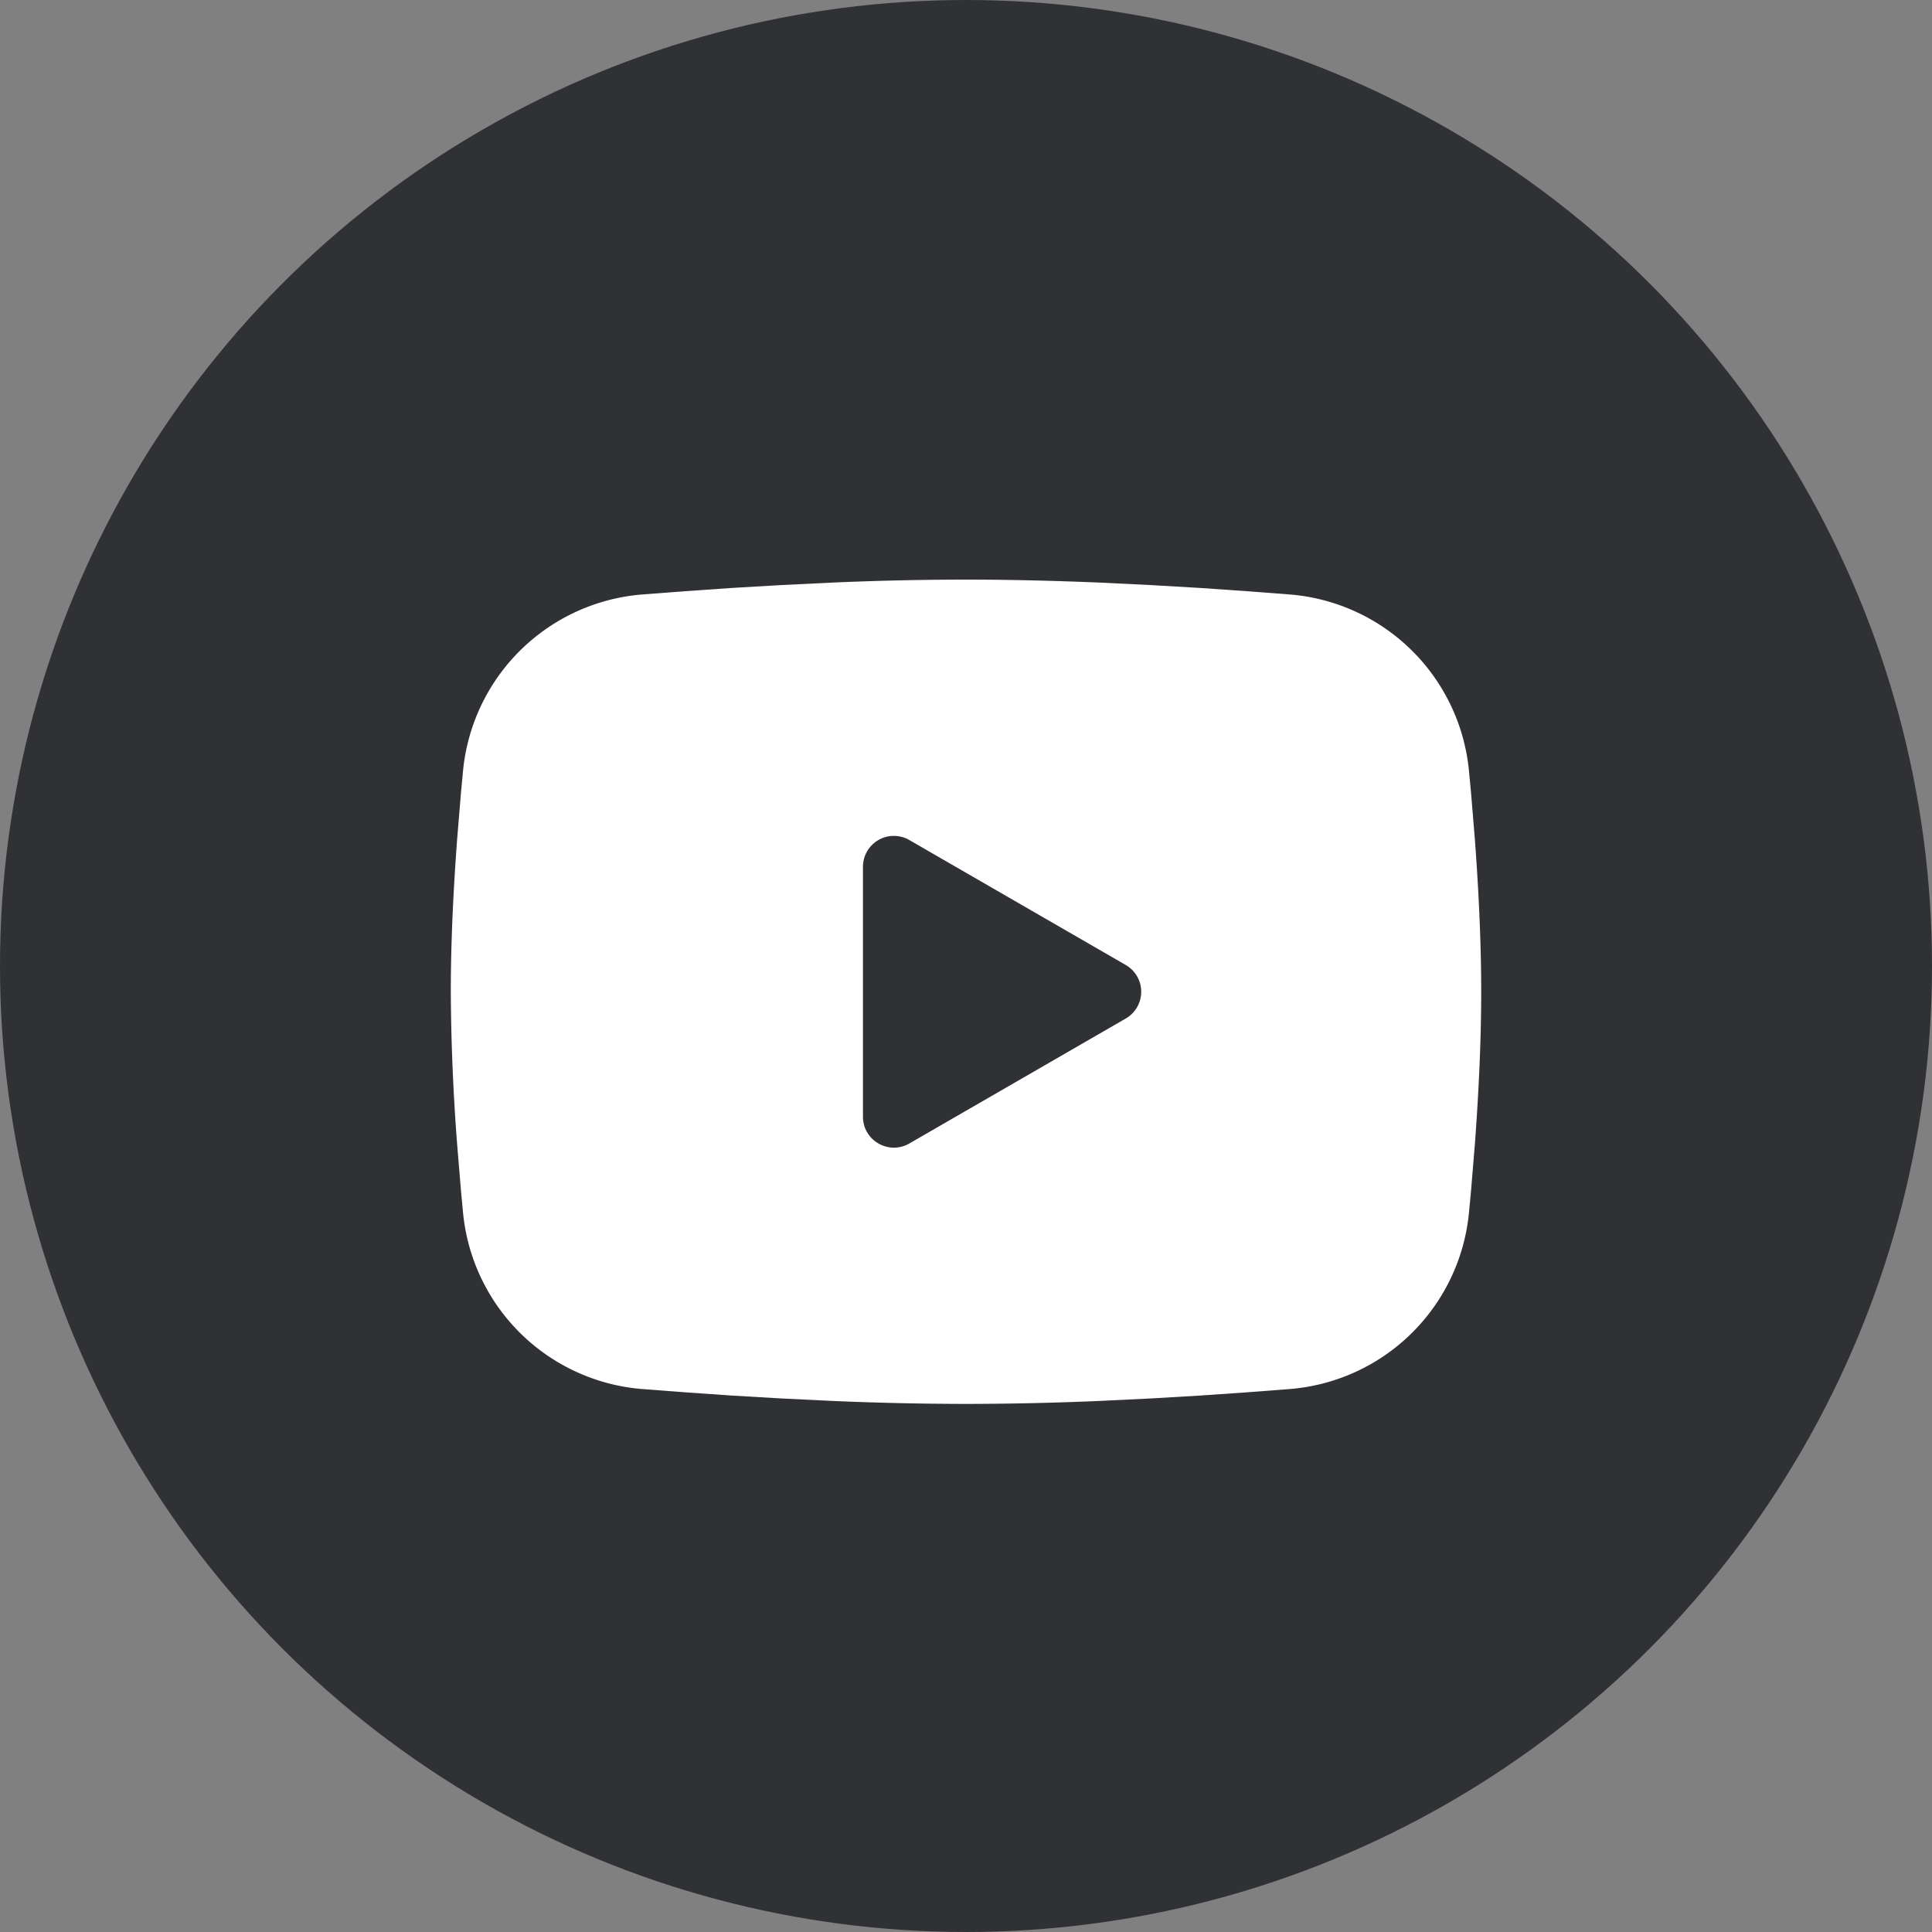 <svg xmlns="http://www.w3.org/2000/svg" width="30" height="30" fill="none"><rect width="100%" height="100%" fill="#808080" stroke="none"/><circle cx="15" cy="15" r="15" fill="#303135"/><path fill="#fff" fill-rule="evenodd" d="M15 9c.684 0 1.386.018 2.066.046l.803.039.769.045.72.05.657.05a3.04 3.04 0 0 1 2.795 2.739l.032.34.06.728c.056.754.098 1.577.098 2.363s-.042 1.609-.098 2.363l-.06.728-.032.34a3.04 3.04 0 0 1-2.796 2.739l-.656.05-.72.05-.77.045-.802.039A50 50 0 0 1 15 21.8a50 50 0 0 1-2.066-.046l-.803-.039-.769-.045-.72-.05-.657-.05A3.04 3.04 0 0 1 7.19 18.83l-.032-.34-.06-.728A33 33 0 0 1 7 15.4c0-.786.042-1.609.098-2.363l.06-.728.032-.34A3.04 3.04 0 0 1 9.984 9.23l.657-.05.72-.05.77-.045.803-.039Q13.966 9.001 15 9m-1.6 4.46v3.88c0 .37.4.6.72.416l3.36-1.94a.48.48 0 0 0 0-.832l-3.36-1.94a.48.48 0 0 0-.72.417z" clip-rule="evenodd"/></svg>